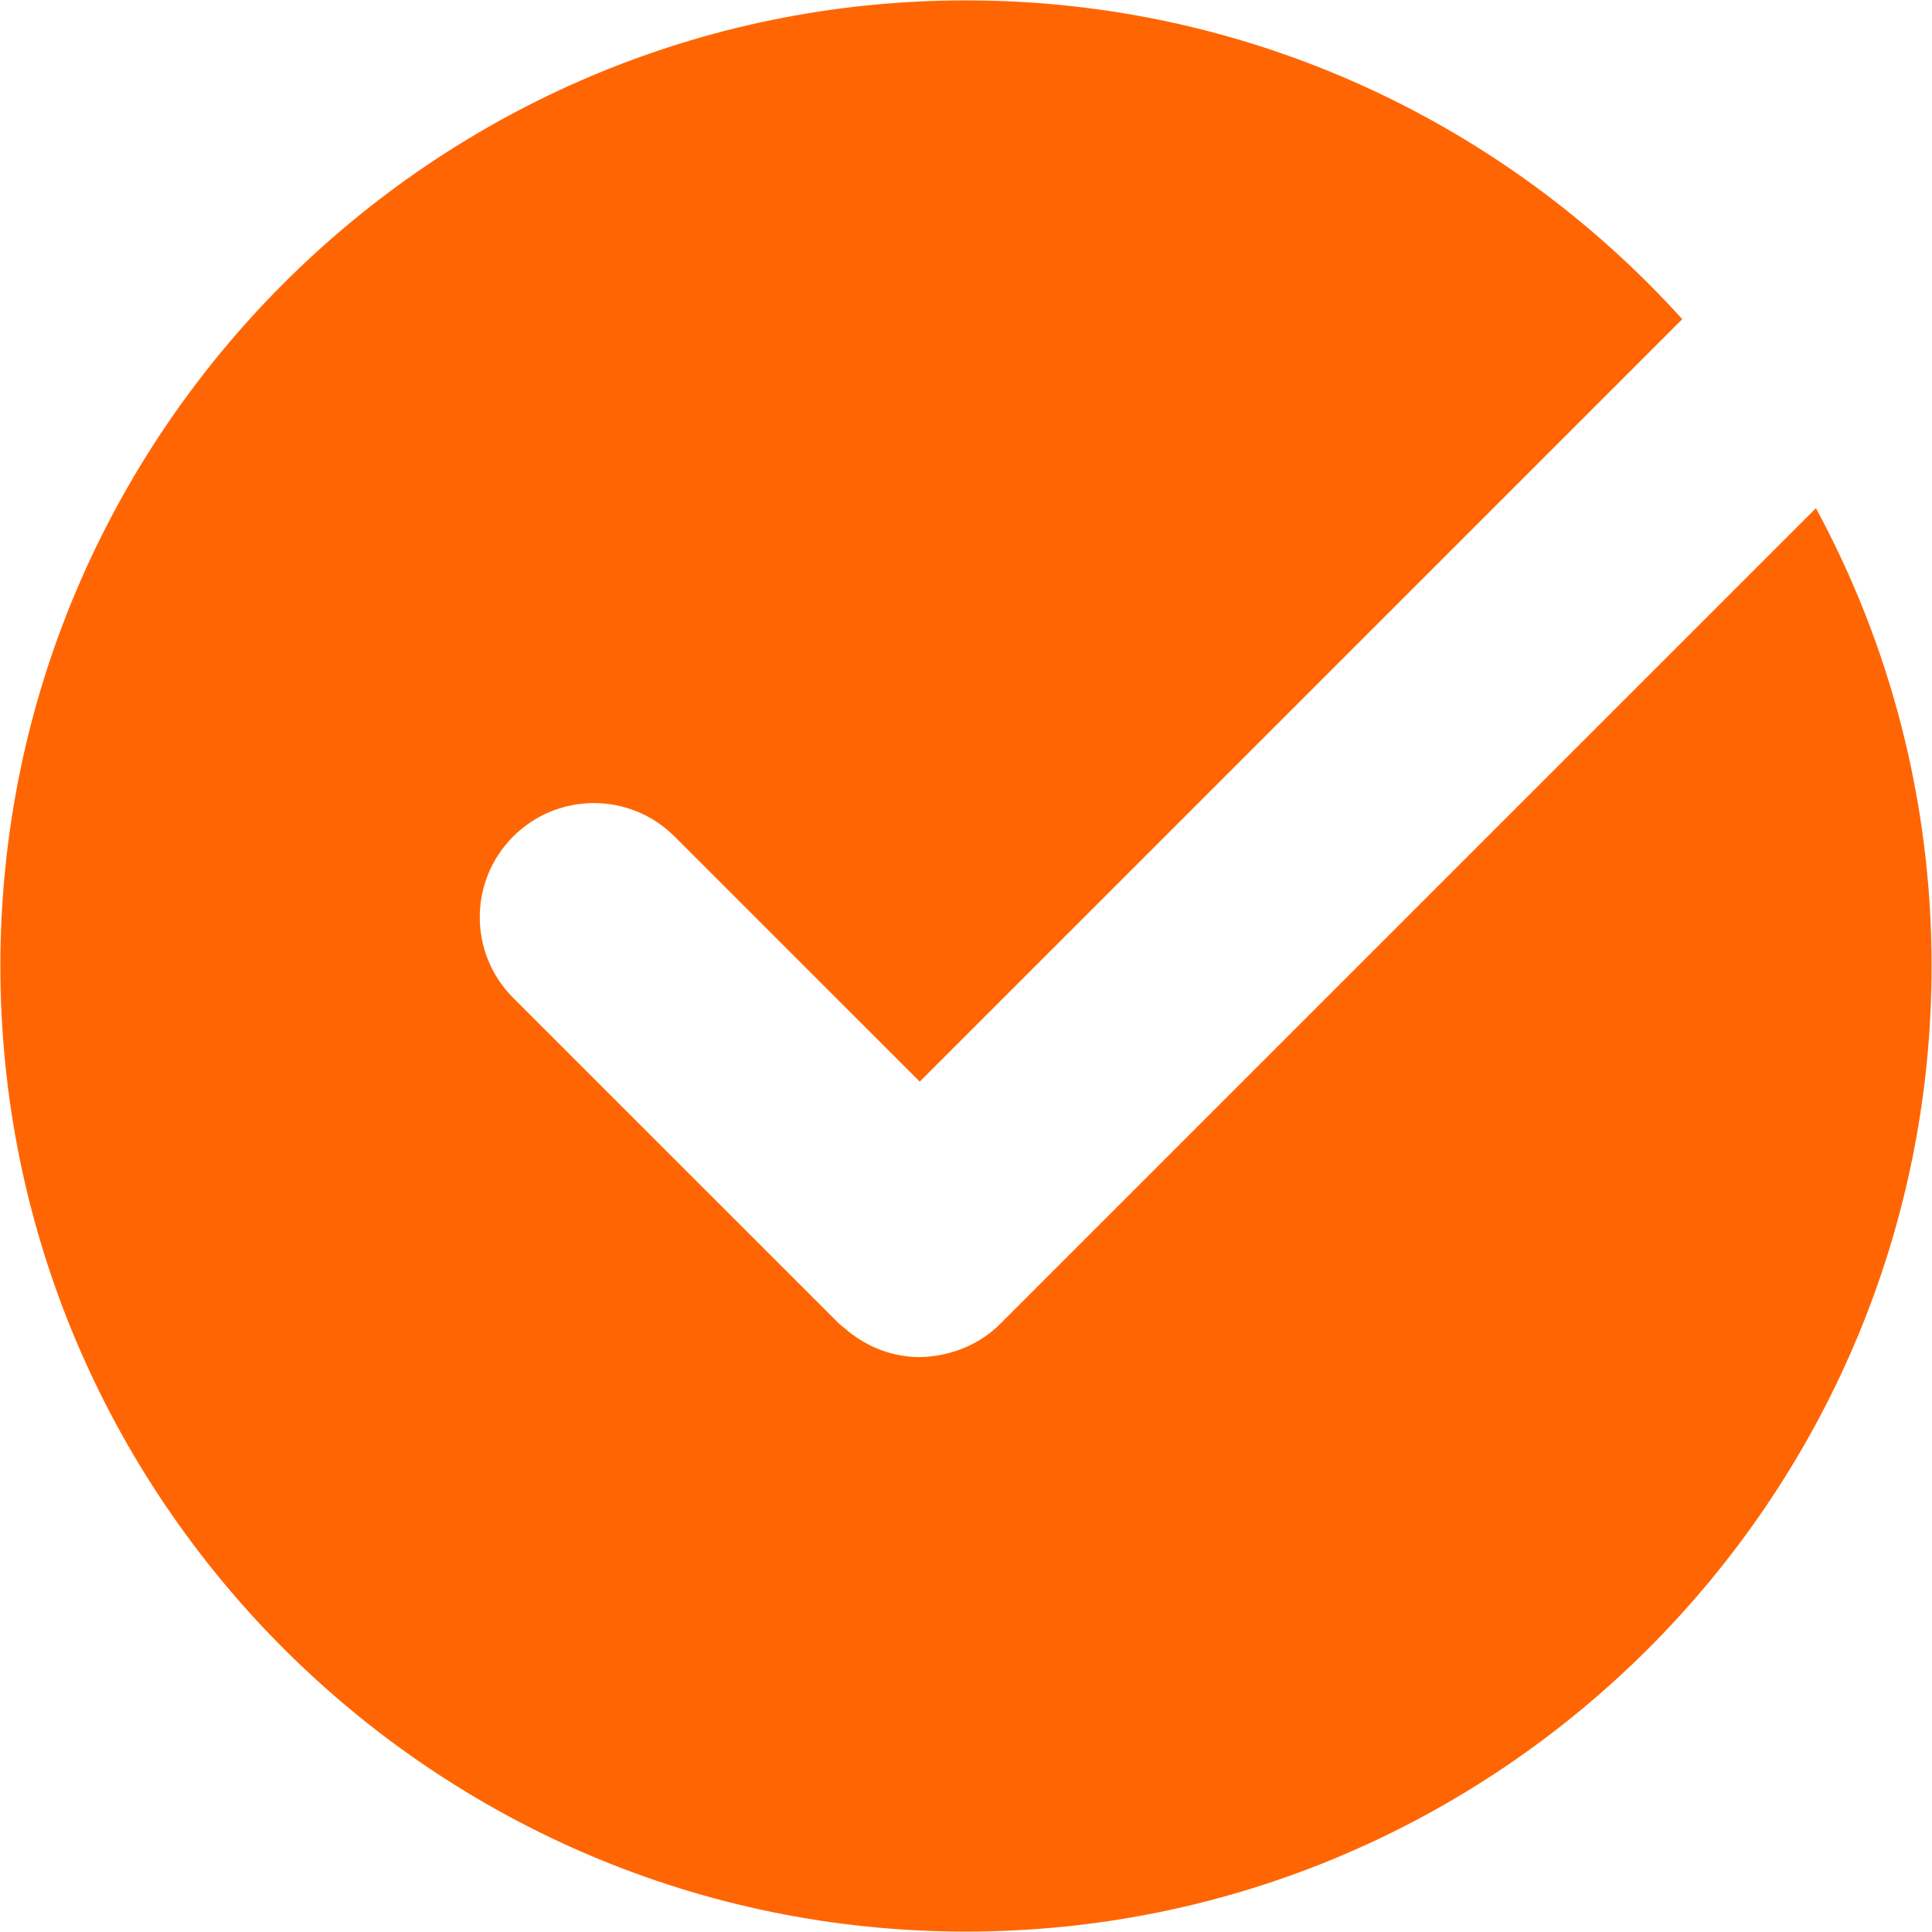 <svg xmlns="http://www.w3.org/2000/svg" xmlns:xlink="http://www.w3.org/1999/xlink" width="500" zoomAndPan="magnify" viewBox="0 0 375 375" height="500" preserveAspectRatio="xMidYMid meet" version="1.0"><path fill="#ff6603" d="M 194.176 256.926 C 191.129 259.98 187.387 261.898 183.465 262.797 C 181.84 263.168 180.184 263.41 178.52 263.41 C 173.316 263.41 168.16 261.496 163.992 257.848 C 163.625 257.523 163.215 257.281 162.859 256.926 L 99.609 193.684 C 90.961 185.031 90.961 171.008 99.609 162.363 C 108.262 153.715 122.277 153.715 130.926 162.359 L 178.52 209.949 L 326.527 61.949 C 292.199 23.977 242.59 0.074 187.492 0.074 C 84.145 0.074 0.07 84.148 0.07 187.5 C 0.07 290.848 84.145 374.922 187.492 374.922 C 290.848 374.926 374.922 290.848 374.922 187.5 C 374.922 155.363 366.785 125.094 352.473 98.633 Z M 194.176 256.926 " fill-opacity="1" fill-rule="nonzero"/></svg>